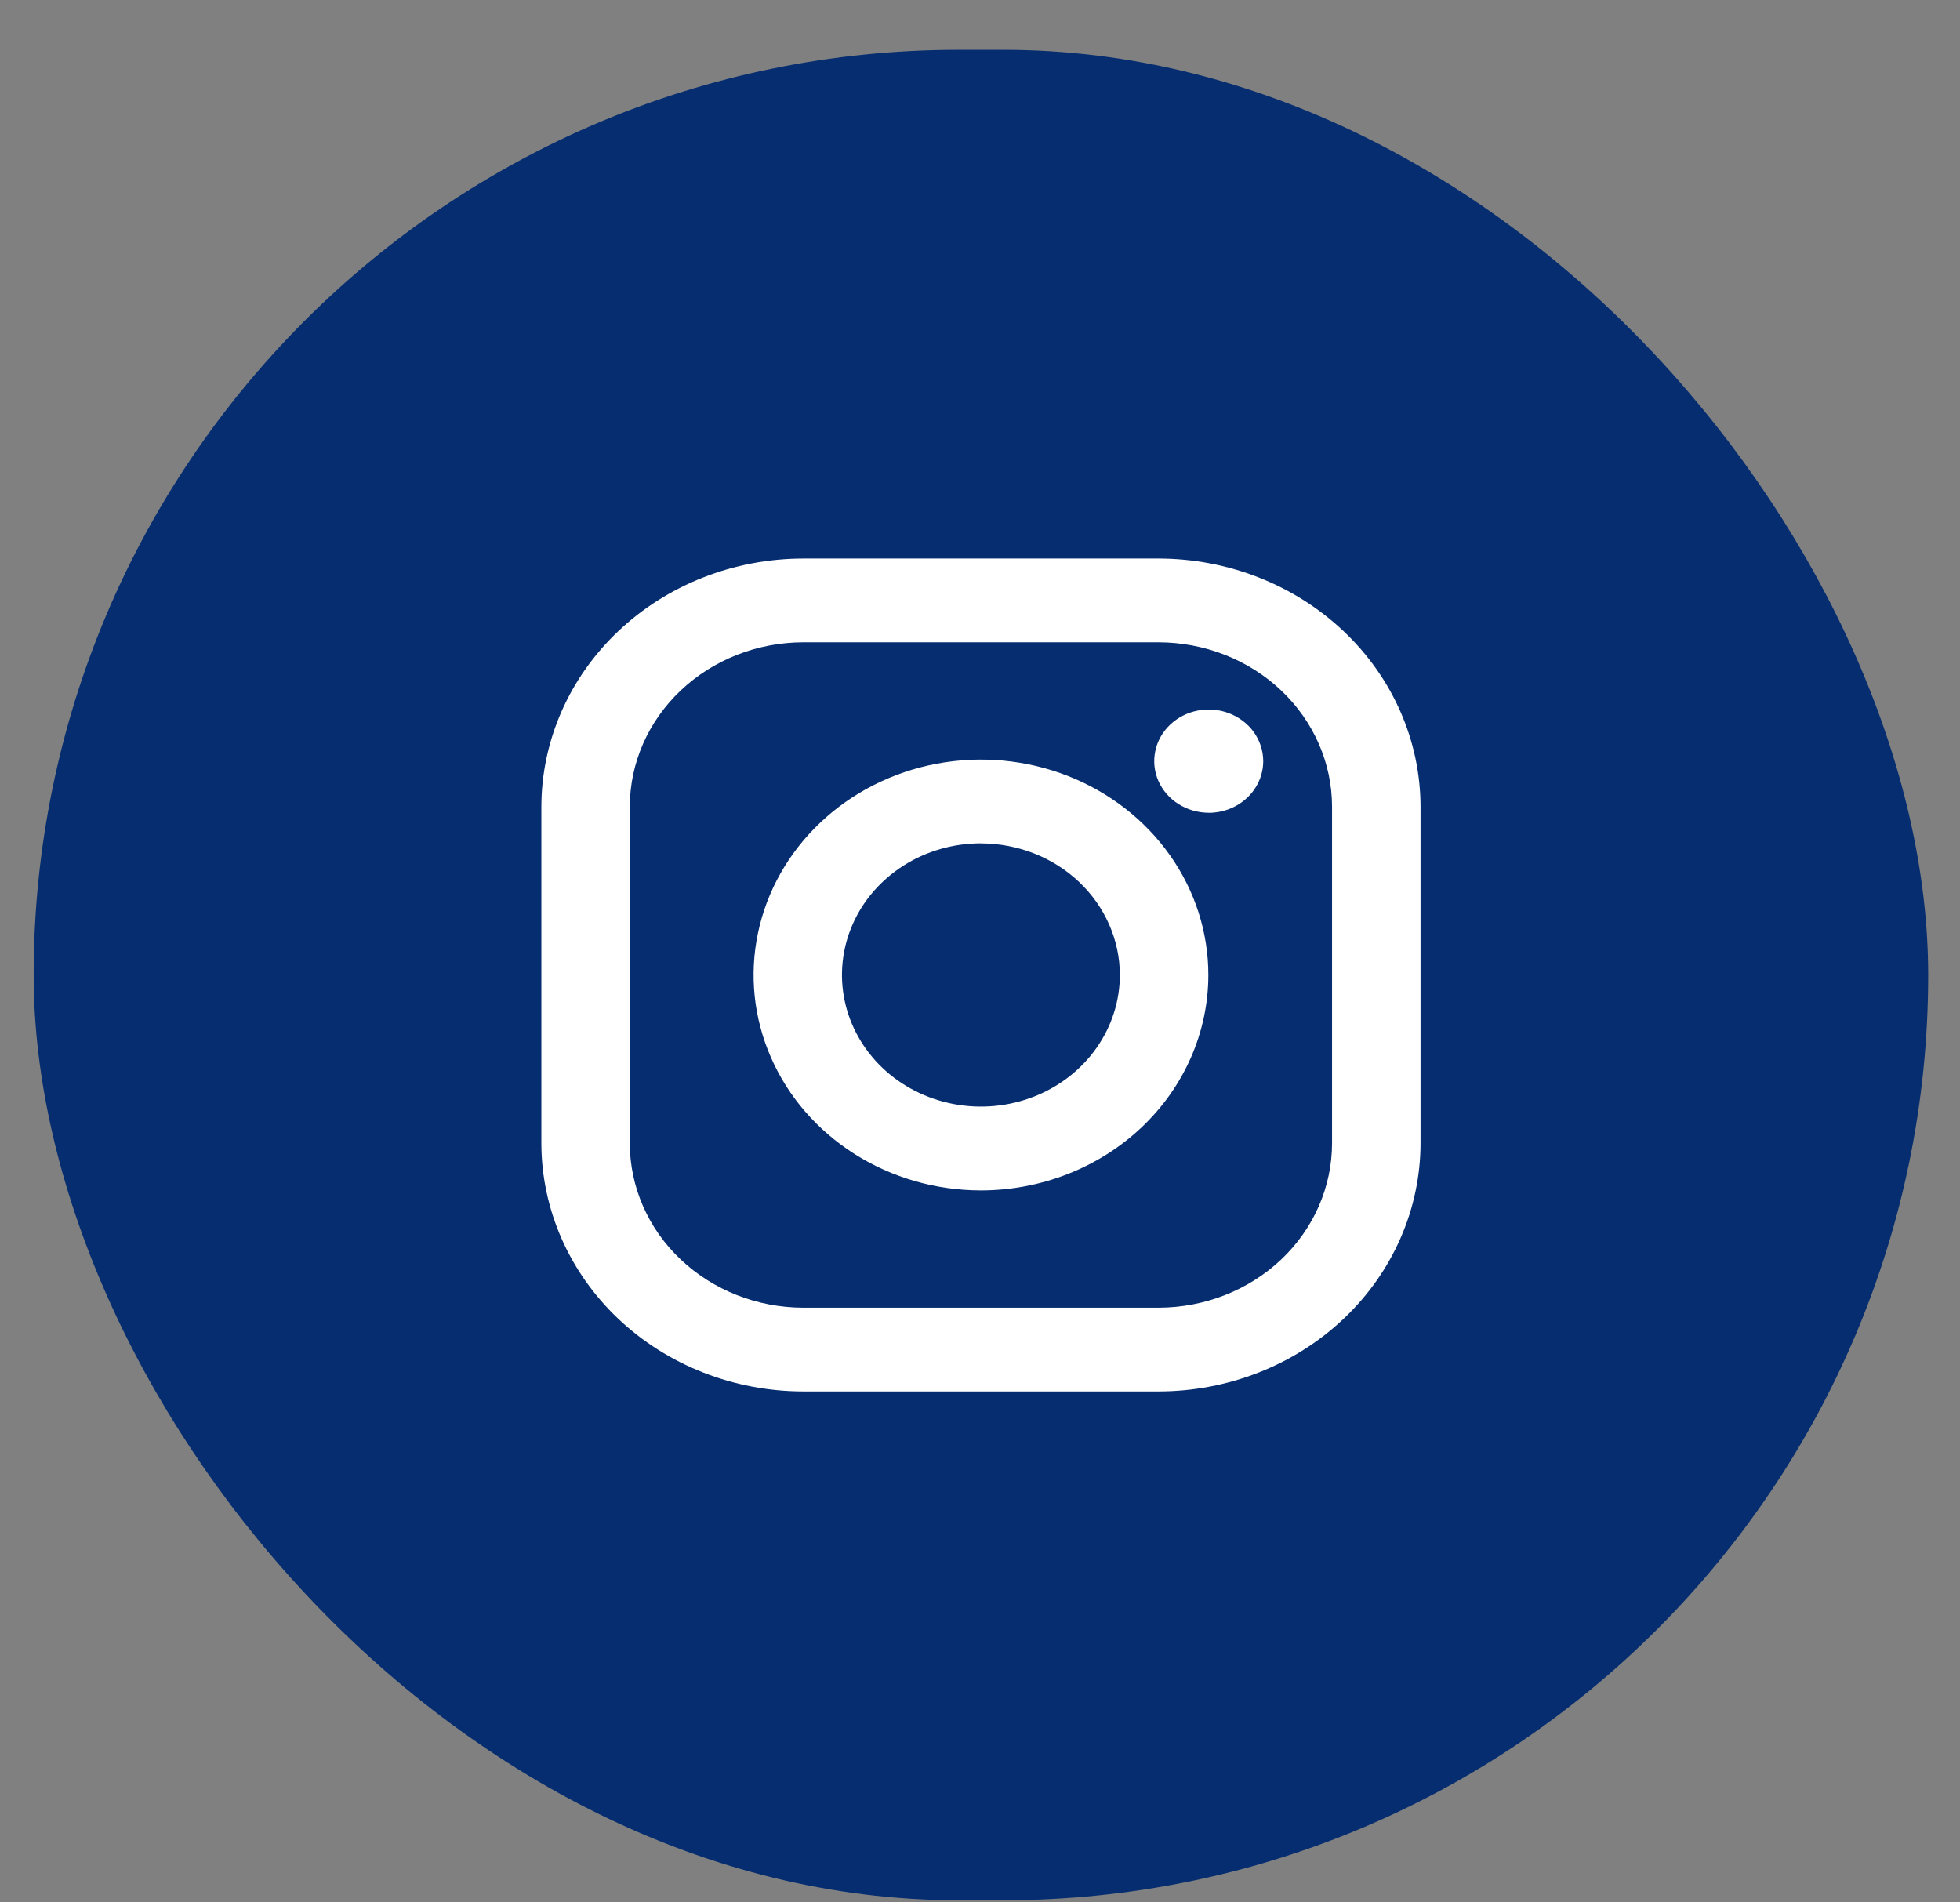 <svg width="34" height="33" viewBox="0 0 34 33" fill="none" xmlns="http://www.w3.org/2000/svg">
<rect x="0" y="0" width="34" height="33" fill="#808080" stroke="none"/>
<rect x="0.584" y="0.864" width="32.864" height="32.099" rx="16.049" fill="#052D6F"/>
<path d="M20.098 24.137H13.934C12.73 24.136 11.575 23.682 10.723 22.875C9.872 22.068 9.393 20.974 9.391 19.833V13.993C9.393 12.852 9.872 11.758 10.723 10.951C11.575 10.144 12.73 9.69 13.934 9.689H20.098C21.303 9.69 22.458 10.144 23.309 10.951C24.161 11.758 24.64 12.852 24.642 13.993V19.833C24.64 20.974 24.161 22.069 23.309 22.875C22.458 23.682 21.303 24.136 20.098 24.137ZM13.934 11.142C13.136 11.143 12.372 11.444 11.808 11.978C11.243 12.513 10.926 13.237 10.925 13.993V19.833C10.926 20.589 11.243 21.314 11.808 21.848C12.372 22.382 13.136 22.683 13.934 22.684H20.098C20.896 22.683 21.661 22.382 22.225 21.848C22.789 21.314 23.106 20.589 23.107 19.833V13.993C23.106 13.237 22.789 12.513 22.225 11.978C21.661 11.444 20.896 11.143 20.098 11.142H13.934ZM17.015 20.65C16.235 20.649 15.473 20.43 14.825 20.019C14.176 19.608 13.671 19.025 13.373 18.342C13.074 17.659 12.996 16.908 13.149 16.183C13.301 15.458 13.677 14.793 14.229 14.27C14.78 13.748 15.483 13.392 16.248 13.248C17.013 13.104 17.806 13.178 18.527 13.461C19.247 13.744 19.863 14.223 20.296 14.837C20.73 15.452 20.961 16.174 20.961 16.913C20.96 17.904 20.544 18.854 19.804 19.555C19.065 20.255 18.062 20.649 17.017 20.65L17.015 20.65ZM17.015 14.629C16.539 14.629 16.073 14.762 15.677 15.013C15.28 15.264 14.971 15.621 14.789 16.038C14.606 16.456 14.559 16.915 14.652 17.358C14.745 17.8 14.974 18.207 15.311 18.527C15.648 18.846 16.078 19.064 16.545 19.152C17.013 19.24 17.497 19.195 17.938 19.022C18.378 18.849 18.755 18.556 19.019 18.181C19.284 17.805 19.426 17.364 19.426 16.912C19.425 16.307 19.17 15.727 18.719 15.299C18.267 14.871 17.655 14.631 17.017 14.63L17.015 14.629ZM20.967 14.099C20.78 14.098 20.598 14.046 20.442 13.947C20.287 13.849 20.166 13.709 20.094 13.546C20.023 13.382 20.004 13.202 20.041 13.028C20.077 12.854 20.167 12.695 20.299 12.57C20.432 12.444 20.6 12.359 20.783 12.325C20.967 12.29 21.157 12.308 21.329 12.376C21.502 12.444 21.65 12.558 21.754 12.706C21.857 12.853 21.913 13.026 21.913 13.203C21.913 13.441 21.813 13.669 21.636 13.837C21.459 14.005 21.219 14.099 20.968 14.1L20.967 14.099Z" fill="white"/>
</svg>
